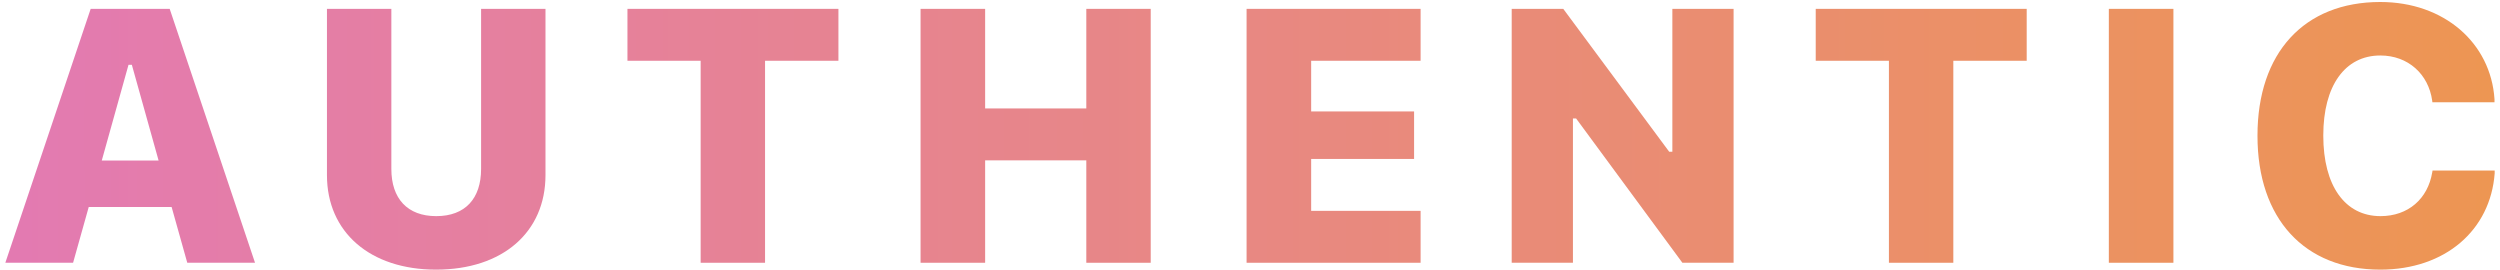 <svg width="333" height="36" viewBox="0 0 333 36" fill="none" xmlns="http://www.w3.org/2000/svg">
<path d="M317.056 35.914C306.931 35.914 300.697 29.117 300.697 18.102V18.055C300.697 7.039 306.908 0.266 317.056 0.266C325.564 0.266 331.775 5.727 332.267 13.203V13.625H323.994L323.97 13.414C323.478 9.875 320.759 7.391 317.056 7.391C312.345 7.391 309.462 11.422 309.462 18.031V18.078C309.462 24.734 312.345 28.789 317.08 28.789C320.783 28.789 323.384 26.469 323.97 22.977L324.017 22.719H332.291V23.094C331.728 30.641 325.728 35.914 317.056 35.914Z" fill="url(#paint0_linear_239_27)"/>
<path d="M280.897 35V1.18H289.499V35H280.897Z" fill="url(#paint1_linear_239_27)"/>
<path d="M251.604 35V8.094H241.854V1.18H269.956V8.094H260.183V35H251.604Z" fill="url(#paint2_linear_239_27)"/>
<path d="M201.359 35V1.18H208.227L222.336 20.211H222.758V1.18H230.914V35H224.094L209.938 15.781H209.516V35H201.359Z" fill="url(#paint3_linear_239_27)"/>
<path d="M166.044 35V1.18H189.224V8.094H174.646V14.844H188.356V21.172H174.646V28.086H189.224V35H166.044Z" fill="url(#paint4_linear_239_27)"/>
<path d="M122.619 35V1.18H131.22V14.445H144.697V1.18H153.275V35H144.697V21.359H131.22V35H122.619Z" fill="url(#paint5_linear_239_27)"/>
<path d="M93.327 35V8.094H83.577V1.18H111.678V8.094H101.905V35H93.327Z" fill="url(#paint6_linear_239_27)"/>
<path d="M58.081 35.914C49.292 35.914 43.55 30.922 43.55 23.328V1.18H52.128V22.508C52.128 26.445 54.261 28.789 58.105 28.789C61.972 28.789 64.081 26.445 64.081 22.508V1.18H72.659V23.328C72.659 30.898 66.987 35.914 58.081 35.914Z" fill="url(#paint7_linear_239_27)"/>
<path d="M0.711 35L12.078 1.18H22.602L33.969 35H24.945L22.859 27.57H11.82L9.734 35H0.711ZM17.117 8.633L13.555 21.383H21.125L17.562 8.633H17.117Z" fill="url(#paint8_linear_239_27)"/>
<defs>
<linearGradient id="paint0_linear_239_27" x1="-1" y1="17.5" x2="335" y2="17.5" gradientUnits="userSpaceOnUse">
<stop stop-color="#E37AB2"/>
<stop offset="1" stop-color="#ED9652"/>
</linearGradient>
<linearGradient id="paint1_linear_239_27" x1="-1" y1="17.5" x2="335" y2="17.5" gradientUnits="userSpaceOnUse">
<stop stop-color="#E37AB2"/>
<stop offset="1" stop-color="#ED9652"/>
</linearGradient>
<linearGradient id="paint2_linear_239_27" x1="-1" y1="17.5" x2="335" y2="17.5" gradientUnits="userSpaceOnUse">
<stop stop-color="#E37AB2"/>
<stop offset="1" stop-color="#ED9652"/>
</linearGradient>
<linearGradient id="paint3_linear_239_27" x1="-1" y1="17.5" x2="335" y2="17.5" gradientUnits="userSpaceOnUse">
<stop stop-color="#E37AB2"/>
<stop offset="1" stop-color="#ED9652"/>
</linearGradient>
<linearGradient id="paint4_linear_239_27" x1="-1" y1="17.5" x2="335" y2="17.5" gradientUnits="userSpaceOnUse">
<stop stop-color="#E37AB2"/>
<stop offset="1" stop-color="#ED9652"/>
</linearGradient>
<linearGradient id="paint5_linear_239_27" x1="-1" y1="17.5" x2="335" y2="17.5" gradientUnits="userSpaceOnUse">
<stop stop-color="#E37AB2"/>
<stop offset="1" stop-color="#ED9652"/>
</linearGradient>
<linearGradient id="paint6_linear_239_27" x1="-1" y1="17.5" x2="335" y2="17.5" gradientUnits="userSpaceOnUse">
<stop stop-color="#E37AB2"/>
<stop offset="1" stop-color="#ED9652"/>
</linearGradient>
<linearGradient id="paint7_linear_239_27" x1="-1" y1="17.5" x2="335" y2="17.5" gradientUnits="userSpaceOnUse">
<stop stop-color="#E37AB2"/>
<stop offset="1" stop-color="#ED9652"/>
</linearGradient>
<linearGradient id="paint8_linear_239_27" x1="-1" y1="17.5" x2="335" y2="17.5" gradientUnits="userSpaceOnUse">
<stop stop-color="#E37AB2"/>
<stop offset="1" stop-color="#ED9652"/>
</linearGradient>
</defs>
</svg>
